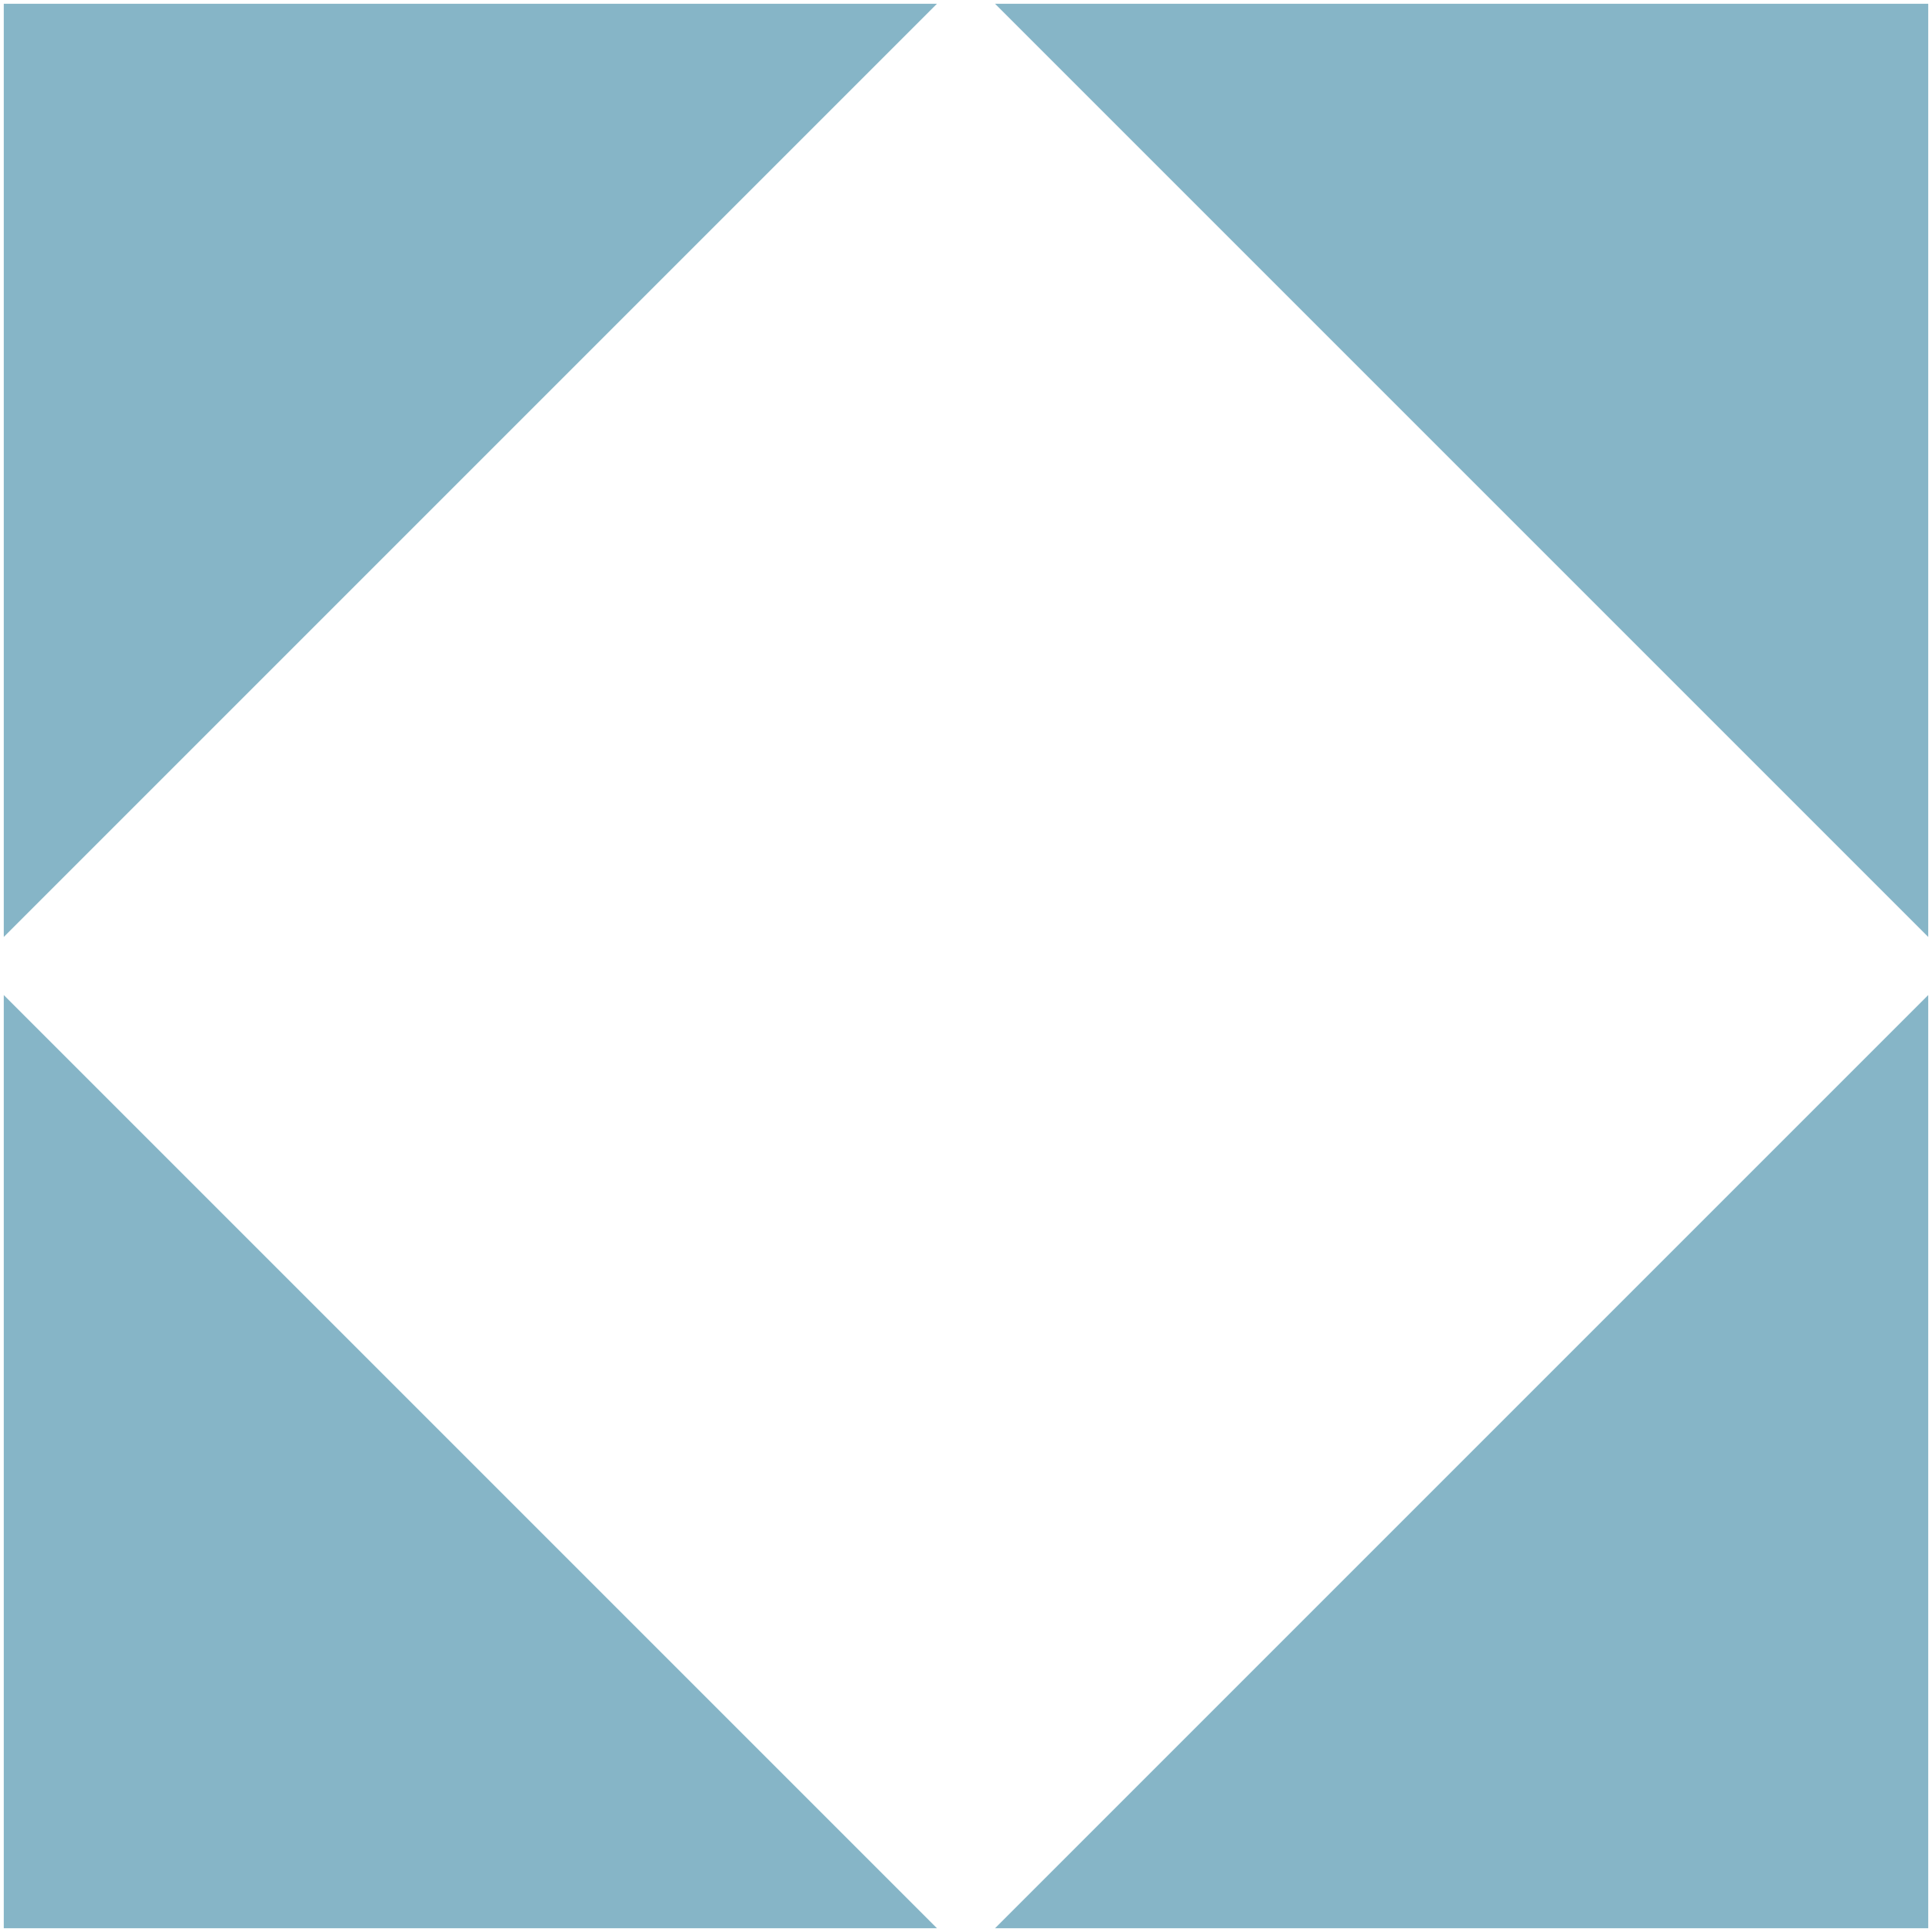 <?xml version="1.0" encoding="UTF-8"?> <svg xmlns="http://www.w3.org/2000/svg" xmlns:xlink="http://www.w3.org/1999/xlink" version="1.1" id="Capa_1" x="0px" y="0px" viewBox="0 0 512 512" style="enable-background:new 0 0 512 512;" xml:space="preserve"> <style type="text/css"> .st0{fill:#86B5C7;} </style> <g> <path id="Trazado_27_00000033365525039044896810000018424287912752912033_" class="st0" d="M1,1v247.3L248.3,1H1z"></path> <path id="Trazado_28_00000106845896857062875400000002431244506381020342_" class="st0" d="M1,511h247.3L1,263.7V511z"></path> <path id="Trazado_29_00000072248751523923447000000006723865129333371803_" class="st0" d="M511,1H263.7L511,248.3V1z"></path> <path id="Trazado_30_00000067230088773311483570000014917995976138037387_" class="st0" d="M263.7,511H511V263.7L263.7,511z"></path> </g> </svg> 